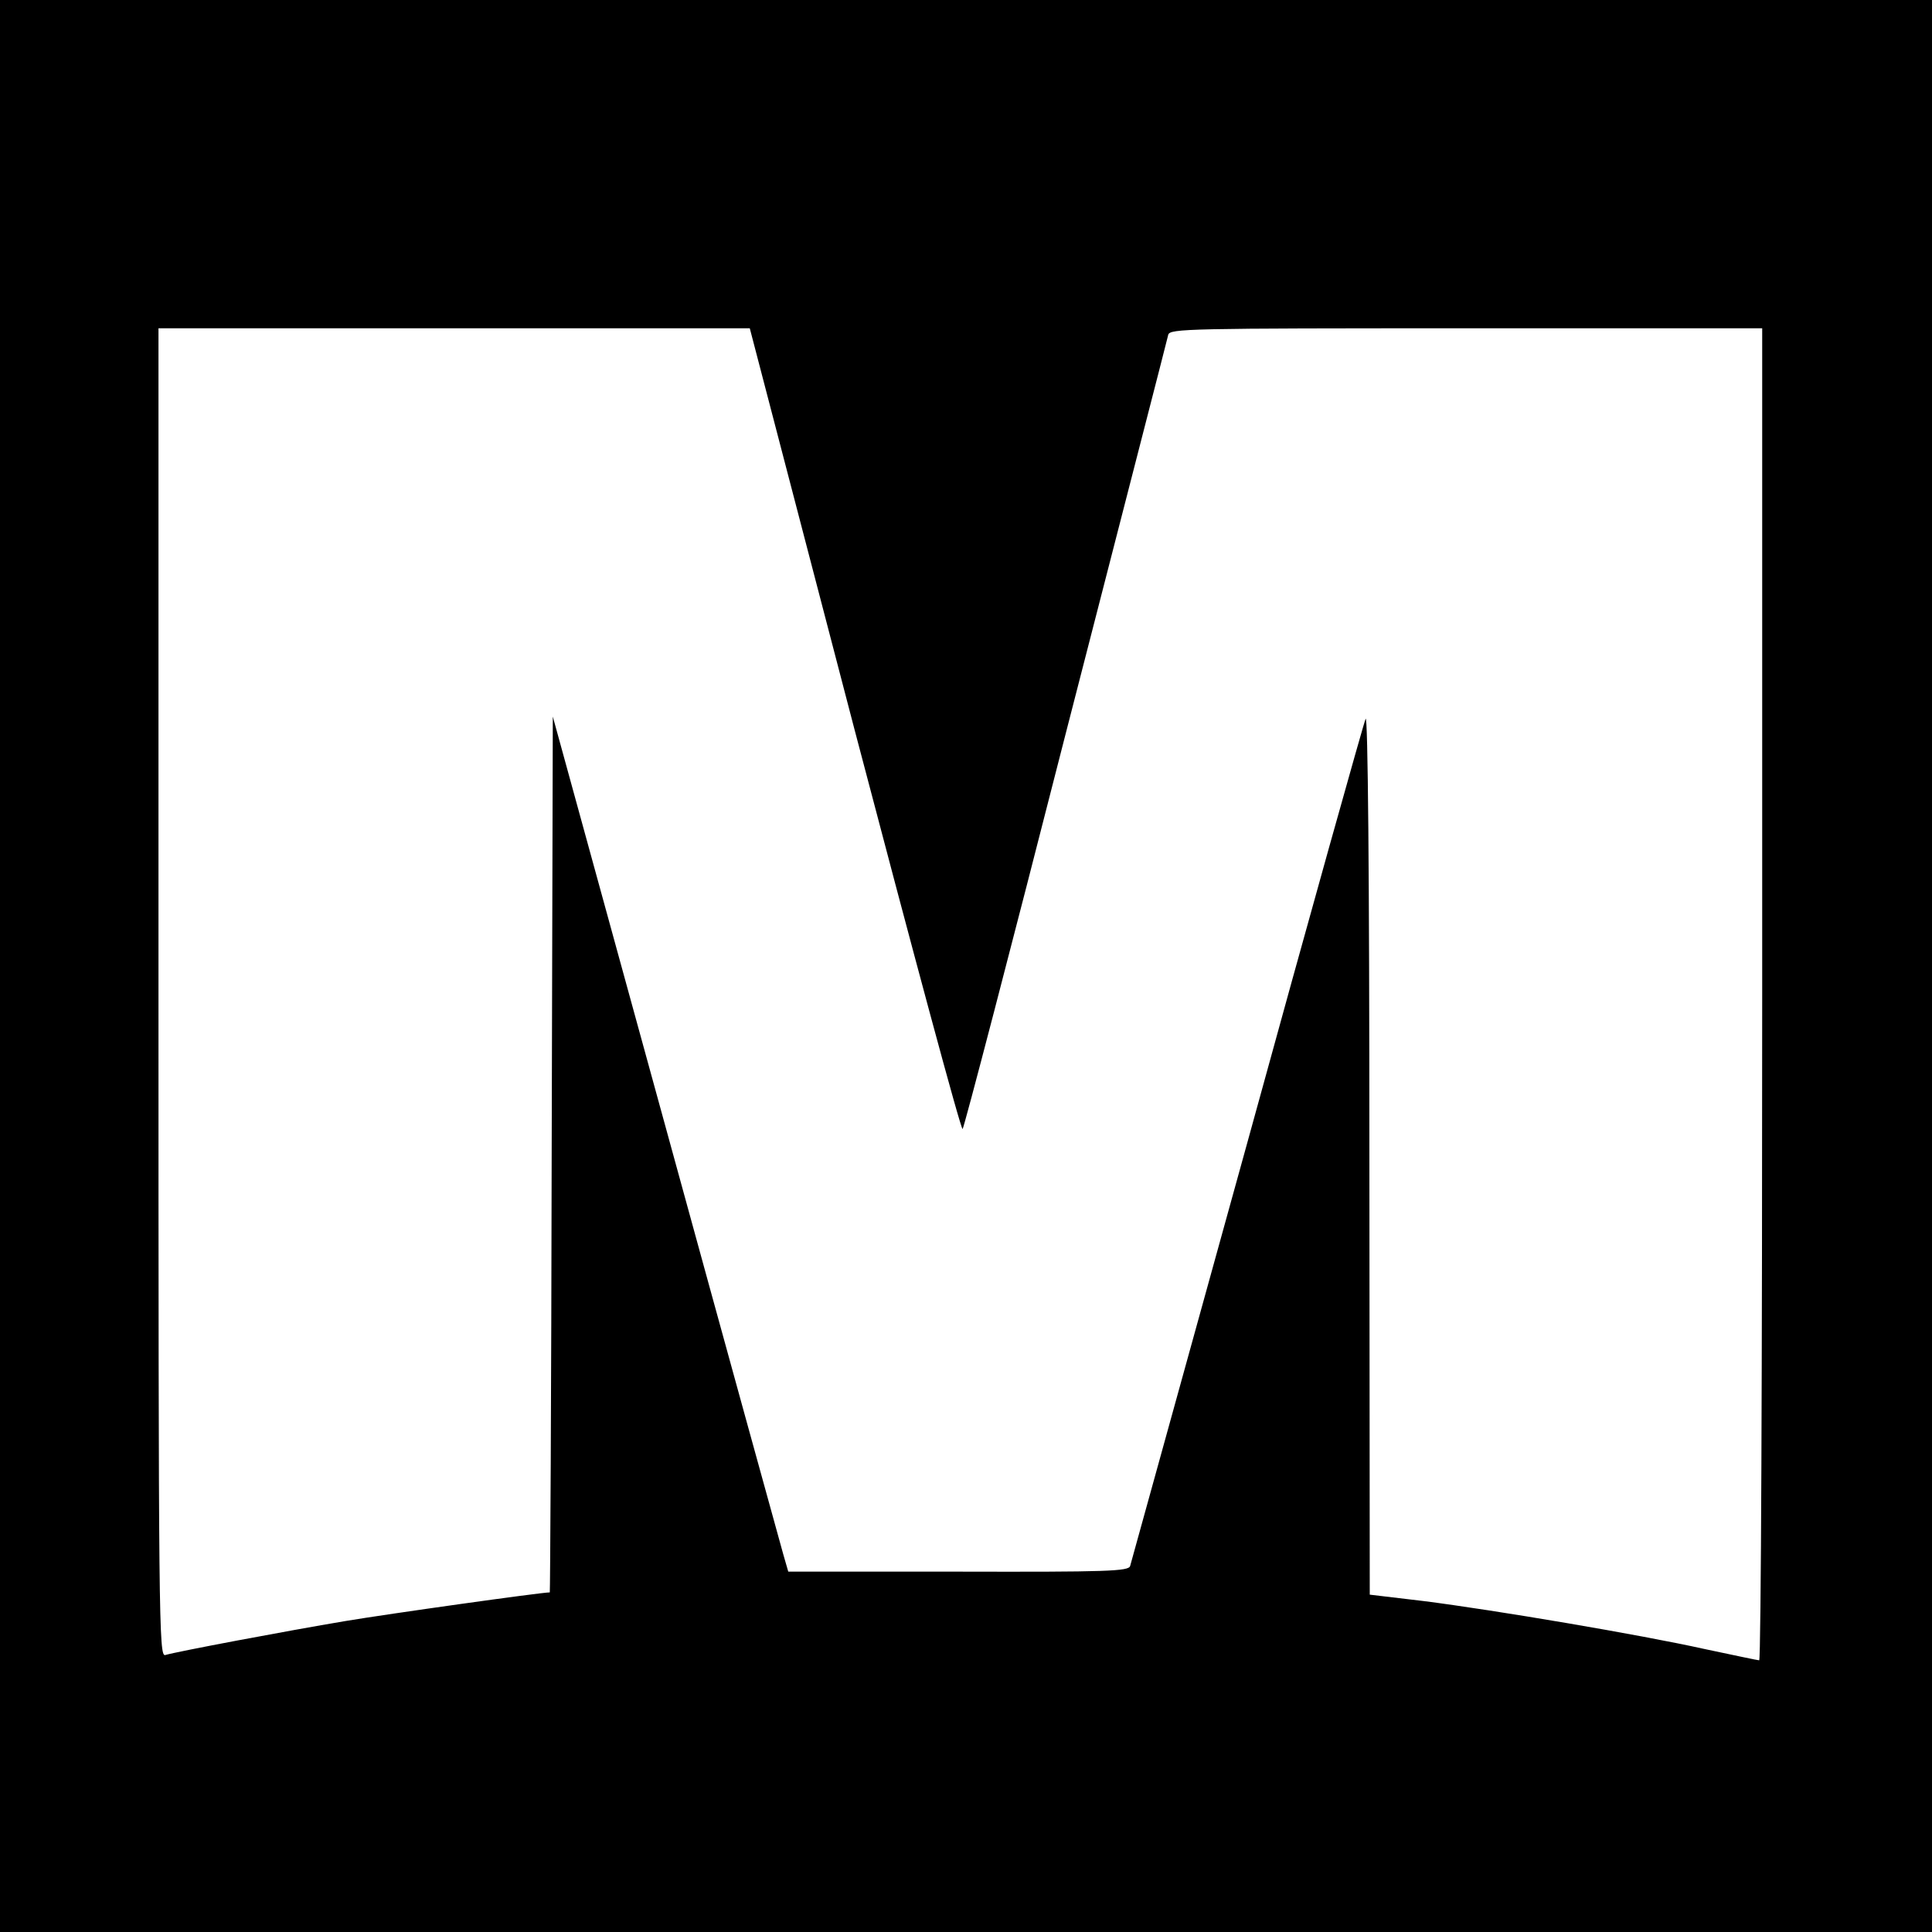 <?xml version="1.0" standalone="no"?>
<!DOCTYPE svg PUBLIC "-//W3C//DTD SVG 20010904//EN"
 "http://www.w3.org/TR/2001/REC-SVG-20010904/DTD/svg10.dtd">
<svg version="1.0" xmlns="http://www.w3.org/2000/svg"
 width="512pt" height="512pt" viewBox="0 0 512 512"
 preserveAspectRatio="xMidYMid meet">
<g transform="translate(0,512) scale(0.1,-0.1)"
fill="#000000" stroke="none">
<path d="M0 2560 l0 -2560 2560 0 2560 0 0 2560 0 2560 -2560 0 -2560 0 0
-2560z m2265 625 c154 -586 282 -1062 286 -1057 4 4 127 475 273 1047 147 572
270 1048 272 1058 5 16 51 17 790 17 l784 0 0 -1765 c0 -971 -3 -1765 -8
-1765 -4 0 -69 14 -145 30 -171 38 -555 103 -744 127 l-143 17 -1 1171 c0 738
-4 1163 -10 1150 -5 -11 -147 -517 -314 -1125 -168 -608 -308 -1112 -310
-1120 -4 -14 -59 -16 -455 -15 l-451 0 -13 45 c-7 25 -148 535 -312 1133
l-299 1088 -3 -1160 c-1 -639 -4 -1161 -5 -1161 -23 0 -429 -57 -542 -76 -155
-26 -447 -81 -477 -90 -17 -5 -18 83 -18 1755 l0 1761 783 0 784 0 278 -1065z"/>
</g>
</svg>
